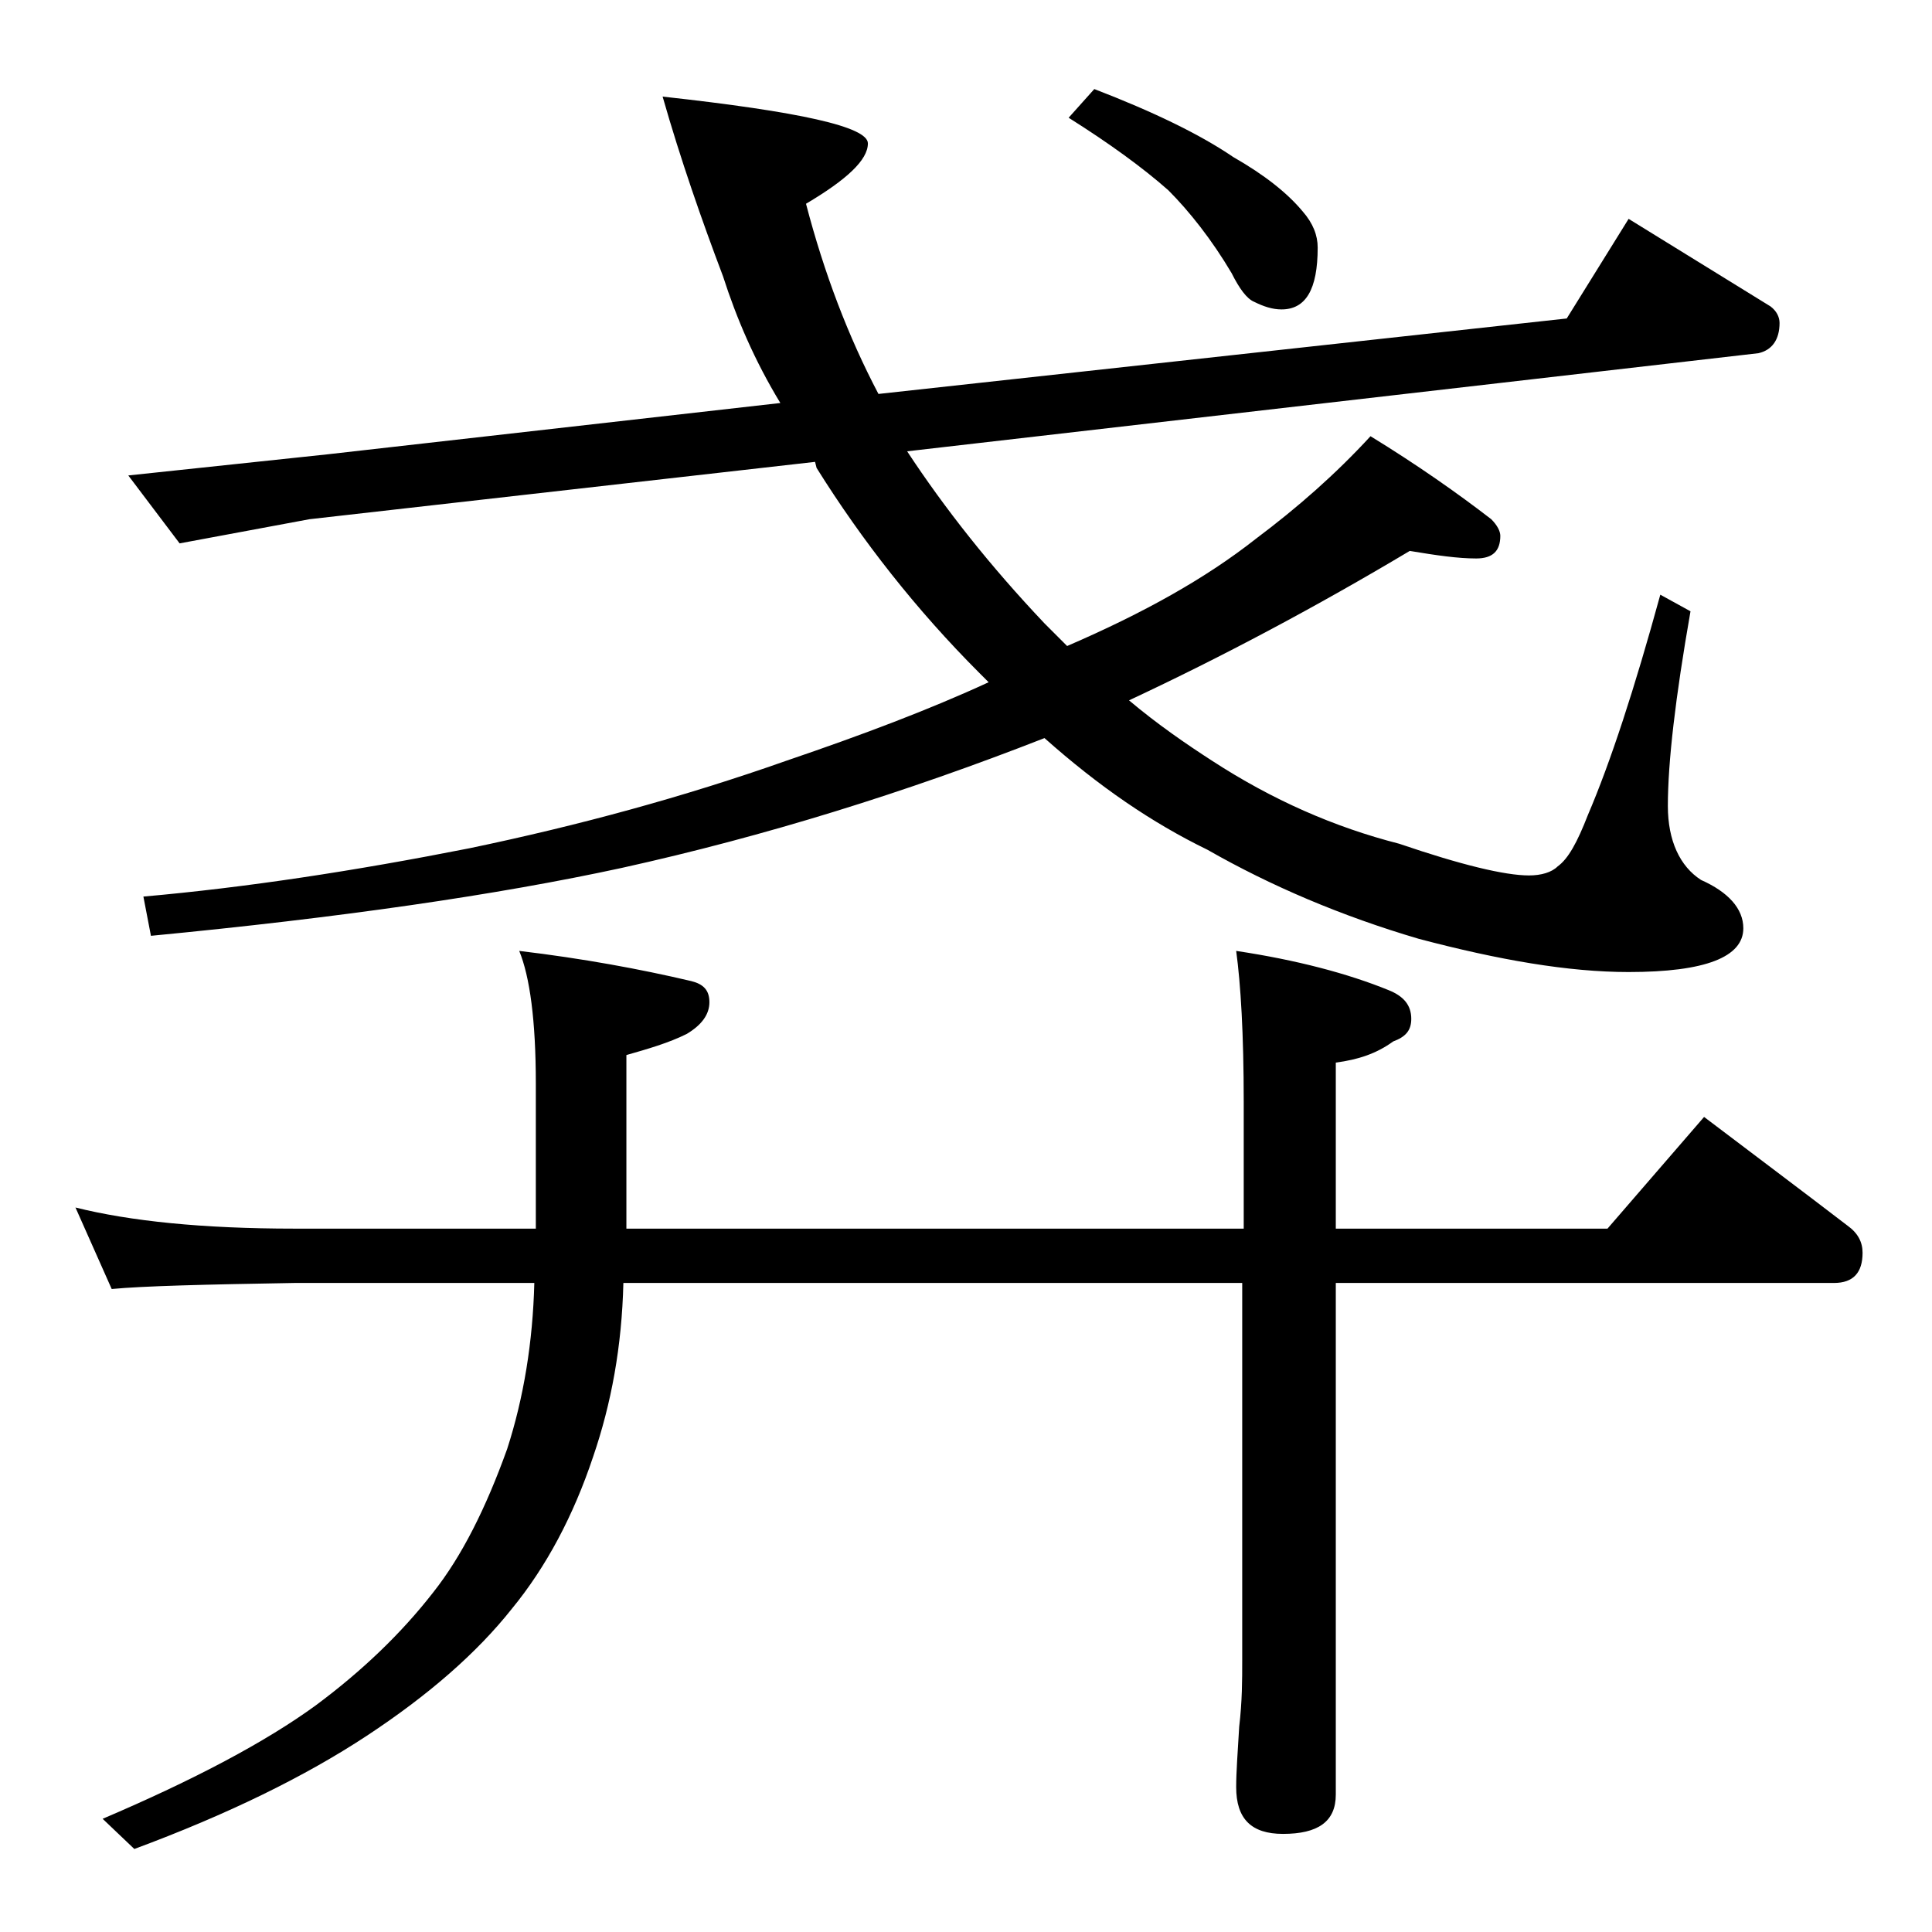 <?xml version="1.0" encoding="utf-8"?>
<!-- Generator: Adobe Illustrator 18.0.0, SVG Export Plug-In . SVG Version: 6.00 Build 0)  -->
<!DOCTYPE svg PUBLIC "-//W3C//DTD SVG 1.1//EN" "http://www.w3.org/Graphics/SVG/1.1/DTD/svg11.dtd">
<svg version="1.1" id="Layer_1" xmlns="http://www.w3.org/2000/svg" xmlns:xlink="http://www.w3.org/1999/xlink" x="0px" y="0px"
	 viewBox="0 0 128 128" enable-background="new 0 0 128 128" xml:space="preserve">
<path d="M5,80c3.6,0.9,8.4,1.4,14.5,1.4h16v-9.6c0-4.2-0.4-7.1-1.1-8.8c4.2,0.5,8,1.2,11.4,2c0.8,0.2,1.2,0.6,1.2,1.4
	c0,0.8-0.5,1.5-1.5,2.1c-1.2,0.6-2.6,1-4,1.4v11.5h40.9V73c0-4.5-0.2-7.8-0.5-10c4,0.6,7.4,1.5,10.1,2.6c1,0.4,1.5,1,1.5,1.9
	c0,0.8-0.4,1.2-1.2,1.5c-1.1,0.8-2.3,1.2-3.8,1.4v11h18l6.4-7.4c3.3,2.5,6.5,4.9,9.5,7.2c0.7,0.5,1,1.1,1,1.8c0,1.3-0.6,2-1.9,2h-33
	v33.9c0,1.8-1.2,2.6-3.5,2.6c-2.1,0-3.1-1-3.1-3.1c0-1,0.1-2.3,0.2-4c0.2-1.7,0.2-3.1,0.2-4.4V85h-41c-0.1,4.2-0.8,8-2,11.5
	c-1.3,3.9-3.1,7.3-5.4,10.1c-2.3,2.9-5.5,5.7-9.6,8.4c-4.1,2.7-9.2,5.2-15.4,7.5l-2.1-2c6.1-2.6,10.8-5.1,14.1-7.5
	c3.1-2.3,5.7-4.8,7.8-7.5c1.9-2.4,3.5-5.6,4.9-9.5c1.1-3.4,1.7-7.1,1.8-11H19.5c-5.9,0.1-10,0.2-12.1,0.4L5,80z M43.9,6.4
	c9.1,1,13.6,2,13.6,3.1c0,1.1-1.4,2.4-4.1,4c1.2,4.6,2.8,8.8,4.8,12.6l45.6-5l4.1-6.6l9.4,5.8c0.4,0.3,0.6,0.7,0.6,1.1
	c0,1.1-0.5,1.8-1.4,2l-56.4,6.5c2.5,3.8,5.5,7.6,9.1,11.4c0.6,0.6,1.1,1.1,1.5,1.5c5.1-2.2,9.2-4.5,12.5-7.1
	c2.8-2.1,5.3-4.3,7.6-6.8c3.1,1.9,5.8,3.8,8,5.5c0.4,0.4,0.6,0.8,0.6,1.1c0,1-0.5,1.5-1.6,1.5c-1.2,0-2.6-0.2-4.4-0.5
	c-6.2,3.7-12.4,7-18.6,9.9c1.9,1.6,3.8,2.9,5.5,4c4,2.6,8.1,4.4,12.4,5.5c4.1,1.4,7,2.1,8.6,2.1c0.8,0,1.5-0.2,1.9-0.6
	c0.7-0.5,1.3-1.6,2-3.4c1.5-3.5,3.1-8.4,4.8-14.6l2,1.1c-1,5.7-1.5,10-1.5,12.9c0,2.3,0.8,4,2.2,4.9c1.8,0.8,2.8,1.9,2.8,3.2
	c0,1.9-2.5,2.9-7.6,2.9c-4,0-8.6-0.8-13.9-2.2c-5.1-1.5-9.8-3.5-14-5.9c-3.7-1.8-7.2-4.2-10.8-7.4c-9.2,3.6-18.5,6.5-28,8.6
	C32.9,59.3,22.5,60.8,10,62l-0.5-2.6c6.8-0.6,14-1.7,21.6-3.2c7.2-1.5,14.2-3.4,21-5.8c5-1.7,9.5-3.4,13.4-5.2
	c-0.2-0.2-0.5-0.5-0.6-0.6c-4.2-4.2-7.8-8.8-10.8-13.6L54,30.6l-33.5,3.8L11.9,36l-3.4-4.5l13.2-1.4l30-3.4
	c-1.7-2.8-2.9-5.6-3.8-8.4C46.5,14.6,45.1,10.6,43.9,6.4z M72.5,5.9c3.9,1.5,7,3,9.2,4.5c2.1,1.2,3.6,2.4,4.6,3.6
	c0.7,0.8,1,1.6,1,2.4c0,2.8-0.8,4.1-2.4,4.1c-0.6,0-1.2-0.2-1.8-0.5c-0.5-0.2-1-0.9-1.5-1.9c-1.3-2.2-2.8-4.1-4.2-5.5
	c-1.7-1.5-3.9-3.1-6.6-4.8L72.5,5.9z"/>
</svg>
